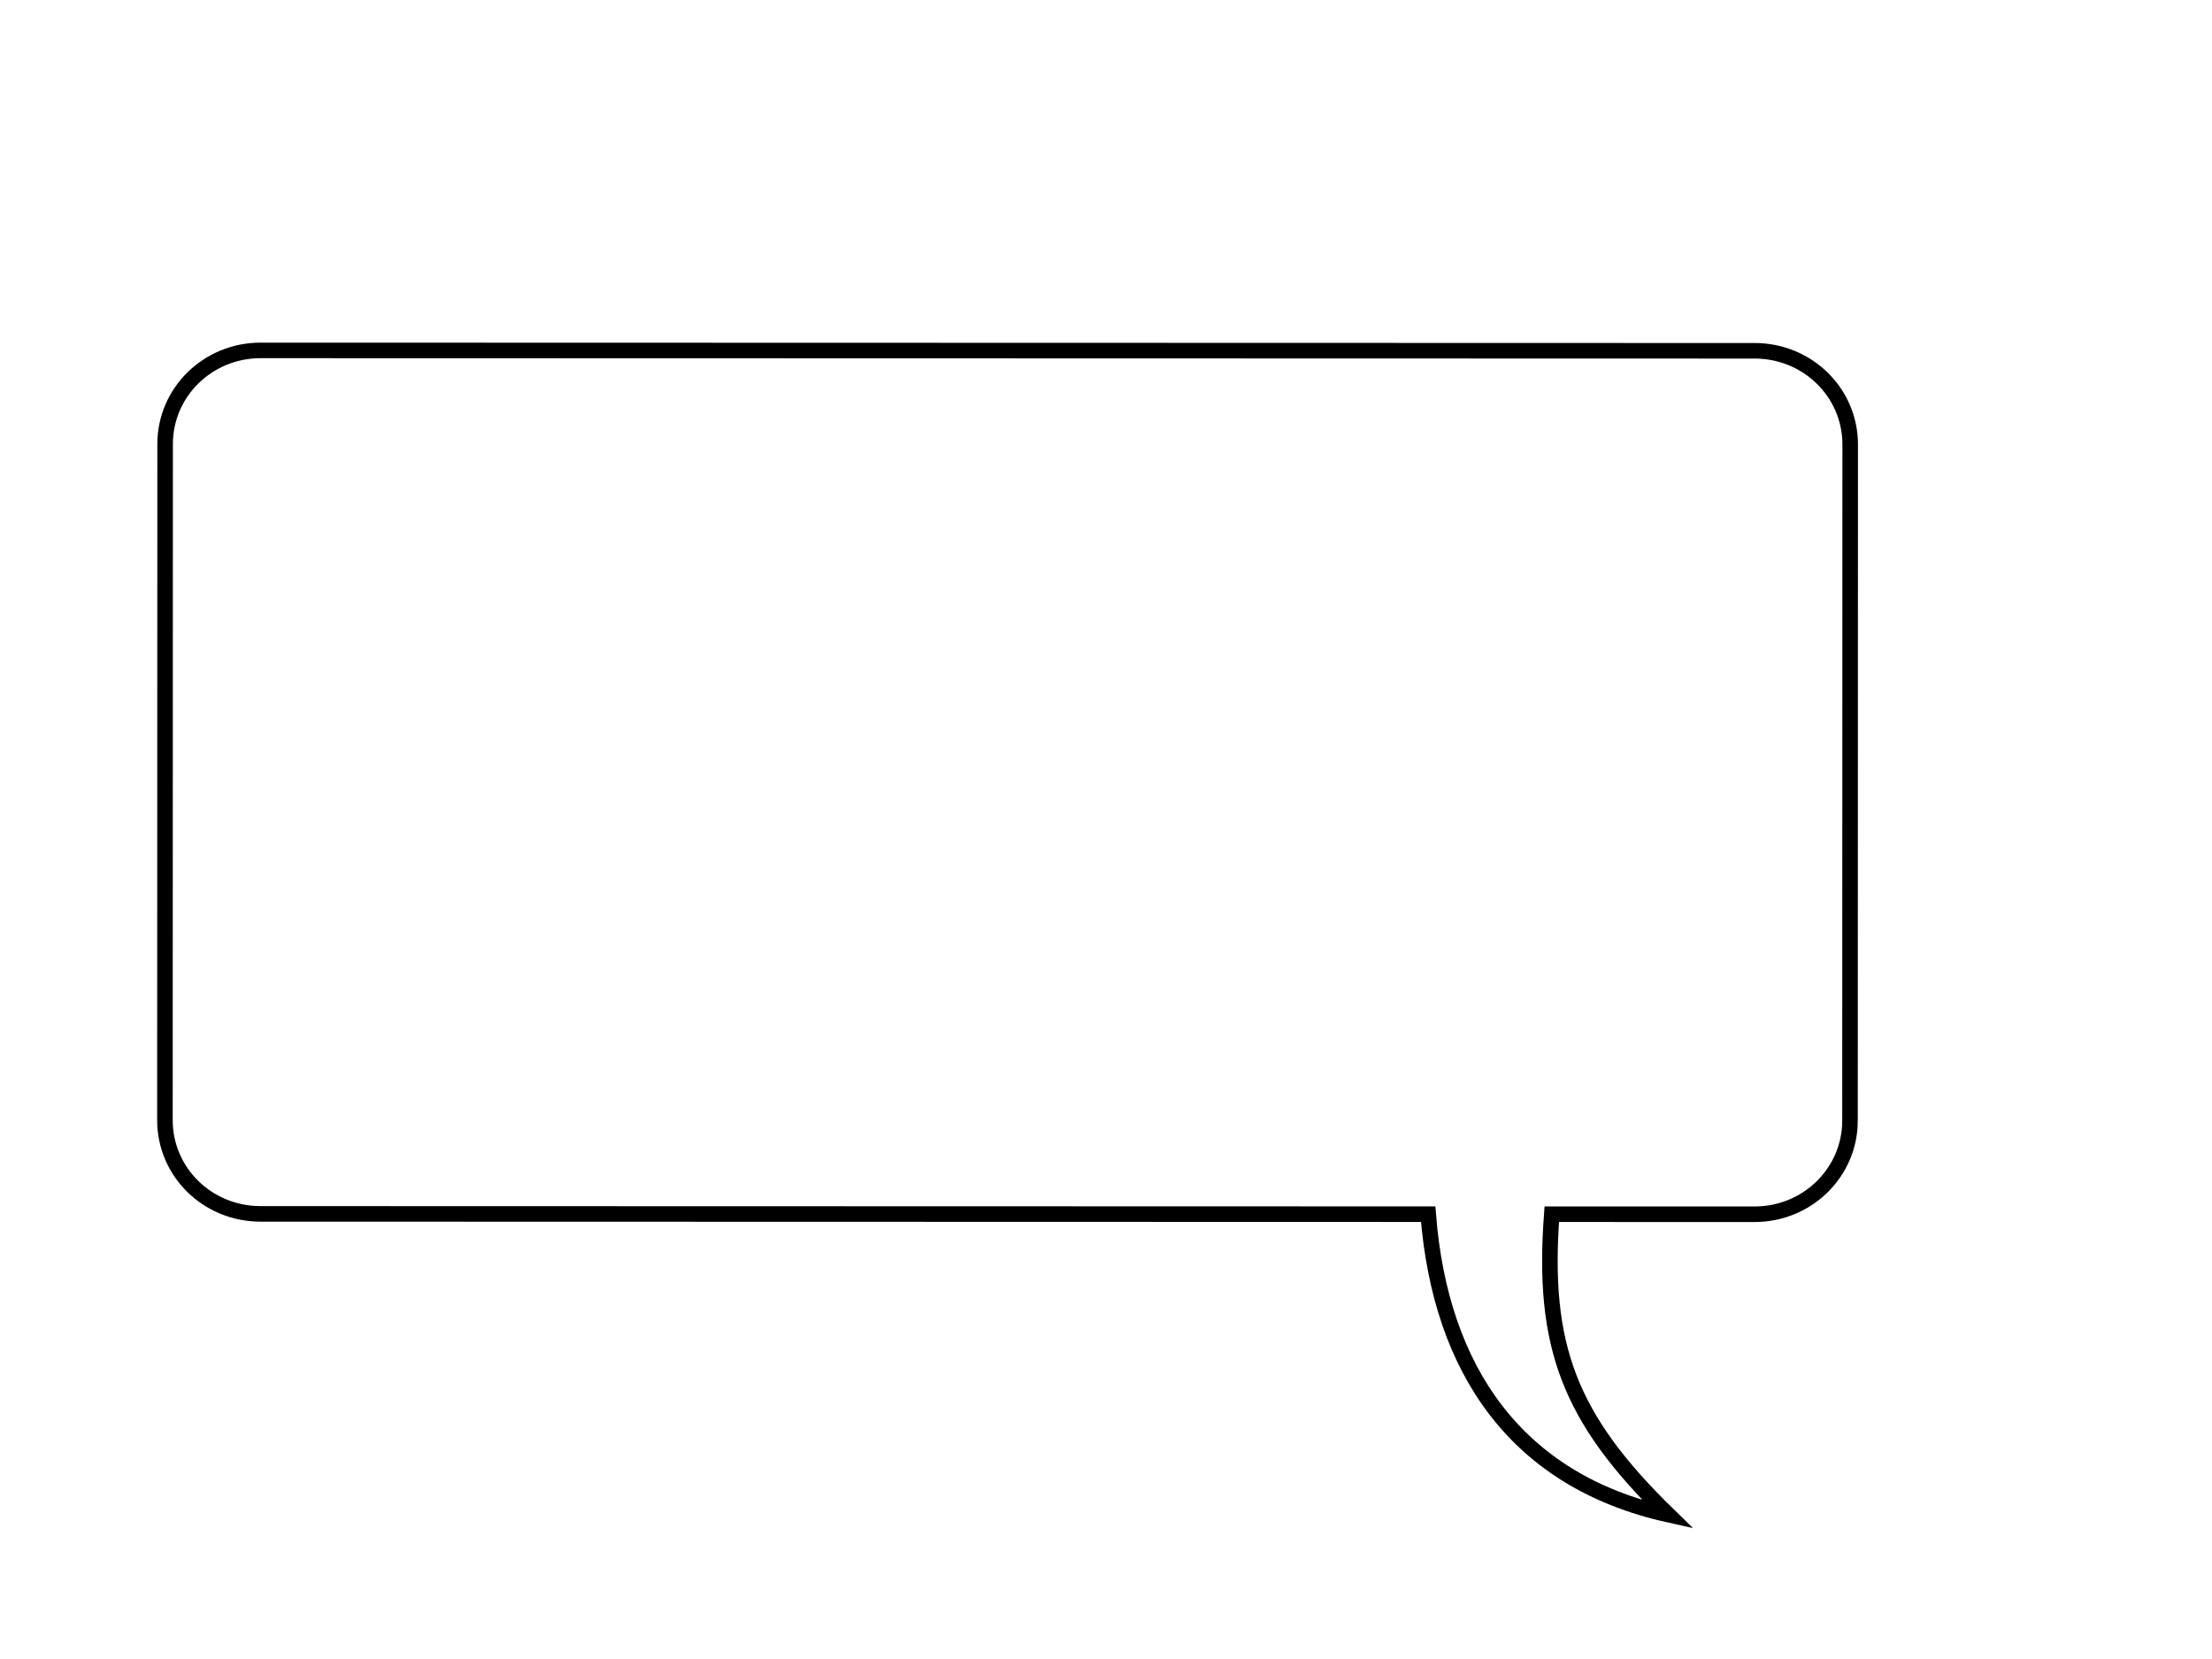 <?xml version="1.0"?><svg width="640" height="480" xmlns="http://www.w3.org/2000/svg">
 <title>speech bubbles 6</title>
 <g>
  <title>Layer 1</title>
  <path fill="none" fill-opacity="0.75" fill-rule="evenodd" stroke-width="3.5" stroke="#000000" id="path575" d="m906.29,247.992c8.137,0 14.687,2.708 14.687,6.071l0,36.362c0,3.363 -6.55,6.071 -14.687,6.071l-46.572,0l6.286,15.731l-36,-15.731l-110.002,0c-8.137,0 -14.687,-2.708 -14.687,-6.071l0,-36.362c0,-3.363 6.55,-6.071 14.687,-6.071l186.287,0z"/>
  <path fill="none" fill-opacity="0.75" fill-rule="evenodd" stroke="#000000" stroke-width="4.5" id="path576" d="m953.797,382.175c0,-4.373 -5.162,-7.894 -11.573,-7.894l-181.781,0c-6.412,0 -11.573,3.521 -11.573,7.894l0,11.962l-29.989,-3.379l29.989,19.349l0,23.894c0,4.373 5.162,7.894 11.573,7.894l181.781,0c6.412,0 11.573,-3.521 11.573,-7.894l0,-51.826z"/>
  <path fill="none" fill-opacity="0.75" fill-rule="evenodd" stroke="#000000" stroke-width="4.5" id="path587" d="m-262.171,108.856c-6.701,0 -12.096,6.042 -12.096,13.547l0,25.803c-8.98,4.137 -45.632,-10.3 -56.177,-11.444c26.42,8.567 35.96,26.251 56.177,31.892l0,42.685c0,7.505 4.605,14.241 11.306,14.241l190.794,-0.694c6.701,0 12.096,-6.042 12.096,-13.547l0,-88.936c0,-7.505 -5.395,-13.547 -12.096,-13.547l-190.004,-0z" transform="rotate(-179.862, -195.258, 167.219)"/>
  <path fill="none" fill-opacity="0.75" fill-rule="evenodd" stroke="#000000" stroke-width="4.5" id="path588" d="m535.264,324.216c-0.004,15.021 -12.339,27.11 -27.655,27.106l-58.631,-0.015c-2.832,38.069 4.953,58.943 33.615,86.898c-43.65,-9.76 -65.836,-41.591 -69.376,-86.907l-337.858,-0.087c-15.317,-0.004 -27.644,-12.1 -27.64,-27.12l0.055,-195.603c0.004,-15.021 12.339,-27.11 27.655,-27.106l432.249,0.112c15.317,0.004 27.644,12.1 27.64,27.12l-0.055,195.603z"/>
  <path fill="none" fill-opacity="0.75" fill-rule="evenodd" stroke="#000000" stroke-width="4.5" id="path595" d="m903.65,40.313c-69.471,-37 -119.979,25.422 -123.979,62.537c0,25.034 15.199,47.495 39.233,62.811c-14.061,17.159 -34.258,29.346 -57.361,33.392c-33.558,2.39 8.969,0.604 13.576,0.604c28.787,0 54.721,-7.874 72.914,-20.448c14.255,4.605 30.02,7.187 46.617,7.187c63.471,0 114.987,-37.431 114.987,-83.546c0,-46.115 -44.516,-96.537 -105.987,-62.537z"/>
 </g>
</svg>